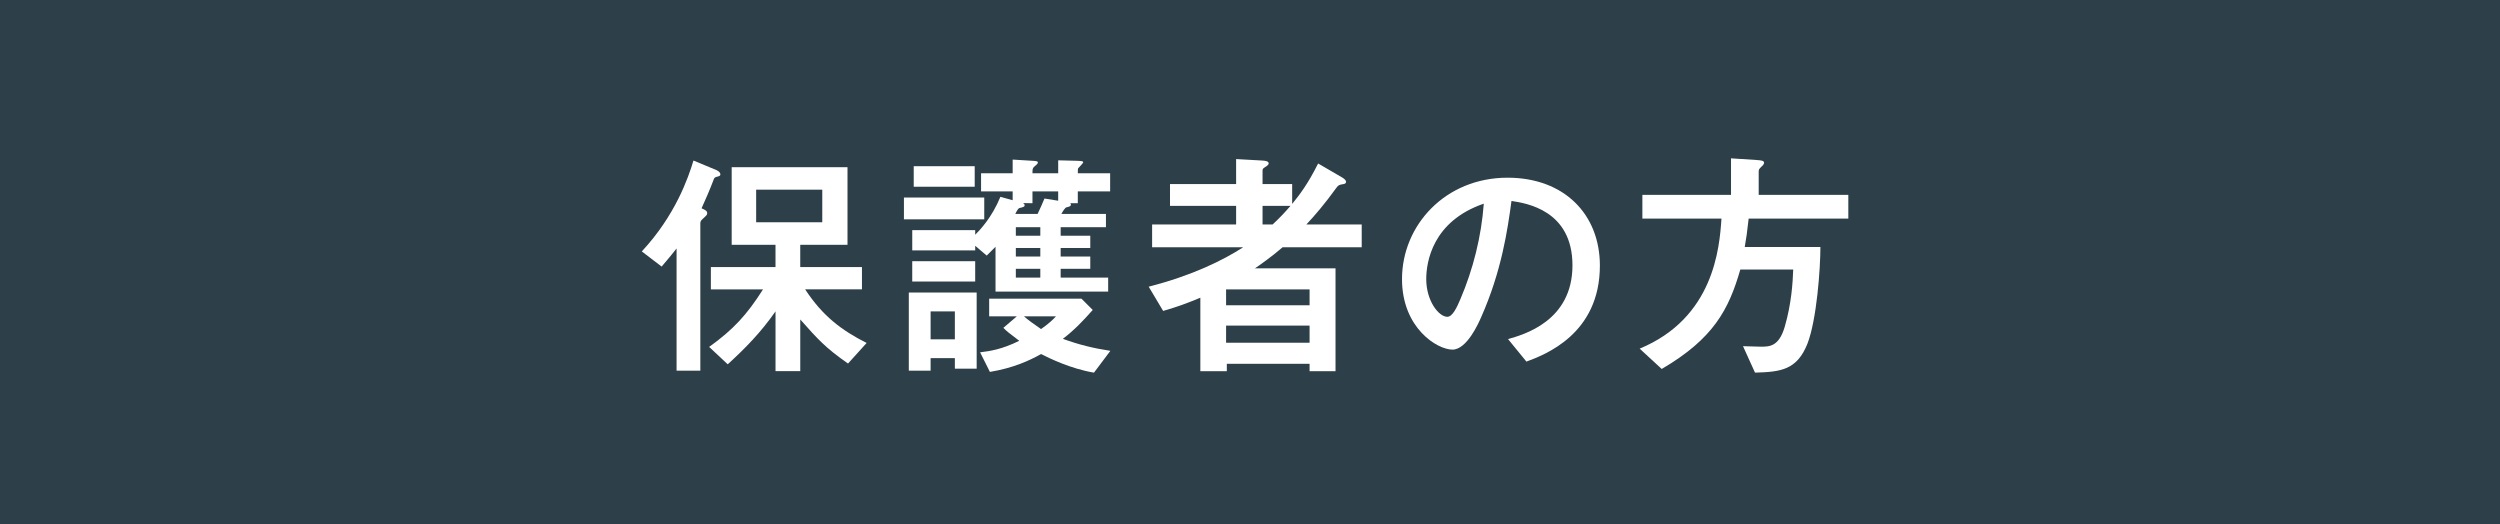 <?xml version="1.0" encoding="iso-8859-1"?>
<!-- Generator: Adobe Illustrator 16.0.0, SVG Export Plug-In . SVG Version: 6.00 Build 0)  -->
<!DOCTYPE svg PUBLIC "-//W3C//DTD SVG 1.1//EN" "http://www.w3.org/Graphics/SVG/1.1/DTD/svg11.dtd">
<svg version="1.1" id="&#x30EC;&#x30A4;&#x30E4;&#x30FC;_1"
	 xmlns="http://www.w3.org/2000/svg" xmlns:xlink="http://www.w3.org/1999/xlink" x="0px" y="0px" width="143px" height="30px"
	 viewBox="0 0 143 30" style="enable-background:new 0 0 143 30;" xml:space="preserve">
<g>
	<g>
		<rect style="fill:#2D3F49;" width="143" height="30"/>
	</g>
	<g>
		<g>
			<path style="fill:#FFFFFF;" d="M36.711,14.381c1.919-2.06,2.661-4.217,2.955-5.198l1.317,0.547
				c0.126,0.056,0.224,0.153,0.224,0.238c0,0.098-0.07,0.111-0.238,0.153c-0.084,0.028-0.126,0.07-0.154,0.168
				c-0.182,0.49-0.504,1.233-0.686,1.625c0.224,0.099,0.322,0.154,0.322,0.28c0,0.099-0.028,0.112-0.28,0.351
				c-0.112,0.097-0.112,0.182-0.112,0.252v8.404H38.7v-6.989c-0.393,0.504-0.589,0.714-0.854,1.036L36.711,14.381z M44.358,17.813
				c-0.84,1.205-1.723,2.102-2.731,3.025l-1.064-0.994c1.387-0.996,2.157-1.835,3.082-3.292h-2.983v-1.274h3.697v-1.275h-2.507
				V9.563h6.625v4.439h-2.703v1.275h3.53v1.274h-3.25c1.009,1.541,2.087,2.339,3.516,3.067l-1.064,1.177
				c-1.303-0.91-1.723-1.387-2.731-2.521v2.956h-1.415V17.813z M43.252,12.714h3.782V10.85h-3.782V12.714z"/>
			<path style="fill:#FFFFFF;" d="M56.299,11.299v1.247h-4.594v-1.247H56.299z M53.231,21.202h-1.247v-4.468h3.881v4.355h-1.247
				v-0.602h-1.387V21.202z M57.924,10.949h-1.807V9.912h1.807V9.128l1.148,0.07c0.238,0.014,0.295,0.027,0.295,0.111
				c0,0.057-0.127,0.155-0.225,0.239c-0.084,0.084-0.084,0.154-0.084,0.364h1.471V9.17l1.079,0.028
				c0.279,0.014,0.35,0.014,0.35,0.098c0,0.028-0.266,0.309-0.28,0.322c-0.027,0.028-0.027,0.14-0.027,0.294h1.849v1.037H61.65
				v0.672h-0.435c0.028,0.028,0.042,0.056,0.042,0.084c0,0.084-0.07,0.112-0.252,0.154c-0.084,0.014-0.21,0.224-0.294,0.378h2.549
				v0.757H60.67v0.49h1.694v0.7H60.67v0.491h1.694v0.7H60.67v0.505h2.717v0.798h-6.443v-2.563c-0.084,0.084-0.435,0.435-0.504,0.505
				l-0.658-0.561v0.266h-3.601v-1.162h3.601v0.266c0.266-0.266,0.952-0.98,1.442-2.171l0.7,0.196V10.949z M55.781,14.941v1.162
				h-3.601v-1.162H55.781z M55.753,9.506v1.176h-3.488V9.506H55.753z M54.618,17.813h-1.387v1.597h1.387V17.813z M62.505,17.729
				c-0.575,0.645-1.037,1.135-1.709,1.652c0.924,0.337,1.723,0.533,2.717,0.687l-0.938,1.247c-1.345-0.225-2.591-0.842-3.025-1.064
				c-0.7,0.391-1.597,0.798-2.928,1.022l-0.561-1.121c0.575-0.069,1.247-0.168,2.241-0.658c-0.63-0.476-0.7-0.532-0.91-0.742
				l0.771-0.658h-1.583v-1.009h5.281L62.505,17.729z M58.526,11.621c0.042,0.028,0.084,0.07,0.084,0.126
				c0,0.084-0.112,0.112-0.309,0.154c-0.069,0.028-0.168,0.21-0.224,0.336h1.274c0.07-0.126,0.336-0.742,0.393-0.882l0.784,0.126
				v-0.532h-1.471v0.672H58.526z M58.106,12.994v0.49h1.4v-0.49H58.106z M58.106,14.184v0.491h1.4v-0.491H58.106z M58.106,15.375
				v0.505h1.4v-0.505H58.106z M58.568,18.093c0.294,0.252,0.532,0.42,0.98,0.729c0.477-0.337,0.673-0.532,0.854-0.729H58.568z"/>
			<path style="fill:#FFFFFF;" d="M73.367,14.142c-0.645,0.561-1.415,1.093-1.583,1.206h4.608v5.883h-1.484v-0.42h-4.734v0.42H68.66
				v-4.202c-0.812,0.336-1.303,0.518-2.129,0.756l-0.826-1.387c2.507-0.645,4.23-1.499,5.407-2.255h-5.211V12.84h4.805v-1.064
				h-3.782v-1.247h3.782V9.099l1.498,0.084c0.211,0.015,0.364,0.042,0.364,0.168c0,0.071-0.111,0.155-0.252,0.239
				c-0.098,0.057-0.098,0.126-0.098,0.196v0.742h1.694v1.135c0.435-0.532,0.911-1.162,1.485-2.312l1.373,0.799
				c0.069,0.042,0.224,0.14,0.224,0.252c0,0.084-0.07,0.112-0.14,0.126c-0.267,0.042-0.295,0.057-0.421,0.225
				c-0.645,0.896-1.246,1.596-1.709,2.087h3.166v1.302H73.367z M74.908,17.462v-0.91h-4.776v0.91H74.908z M74.908,19.605v-0.98
				h-4.776v0.98H74.908z M72.793,12.84c0.378-0.351,0.7-0.687,1.022-1.064h-1.597v1.064H72.793z"/>
			<path style="fill:#FFFFFF;" d="M86.26,19.396c0.883-0.253,3.685-1.022,3.685-4.217c0-3.165-2.662-3.558-3.488-3.684
				c-0.225,1.653-0.561,4.006-1.737,6.653c-0.14,0.322-0.813,1.85-1.639,1.85c-0.868,0-2.886-1.233-2.886-4.034
				c0-3.082,2.479-5.8,6.037-5.8c3.236,0,5.281,2.088,5.281,5.029c0,3.922-3.151,5.099-4.202,5.49L86.26,19.396z M81.581,15.964
				c0,1.246,0.715,2.157,1.205,2.157c0.308,0,0.561-0.575,0.742-0.995c0.742-1.736,1.205-3.6,1.345-5.477
				C81.932,12.658,81.581,14.997,81.581,15.964z"/>
			<path style="fill:#FFFFFF;" d="M99.7,19.802c0.154,0,0.868,0.028,1.009,0.028c0.504,0,1.036,0,1.373-1.121
				c0.392-1.345,0.462-2.535,0.49-3.292h-3.026c-0.658,2.283-1.526,3.95-4.496,5.688l-1.261-1.163
				c4.23-1.751,4.566-5.729,4.679-7.438h-4.524v-1.359h5.07V9.057l1.499,0.099c0.196,0.014,0.393,0.027,0.393,0.153
				c0,0.084-0.099,0.183-0.168,0.239c-0.141,0.141-0.141,0.168-0.141,0.294v1.303h5.127v1.359h-5.701
				c-0.098,0.84-0.126,1.078-0.224,1.625h4.328c0,1.246-0.21,4.16-0.742,5.532c-0.603,1.513-1.541,1.611-2.998,1.653L99.7,19.802z"
				/>
		</g>
	</g>
</g>
</svg>
